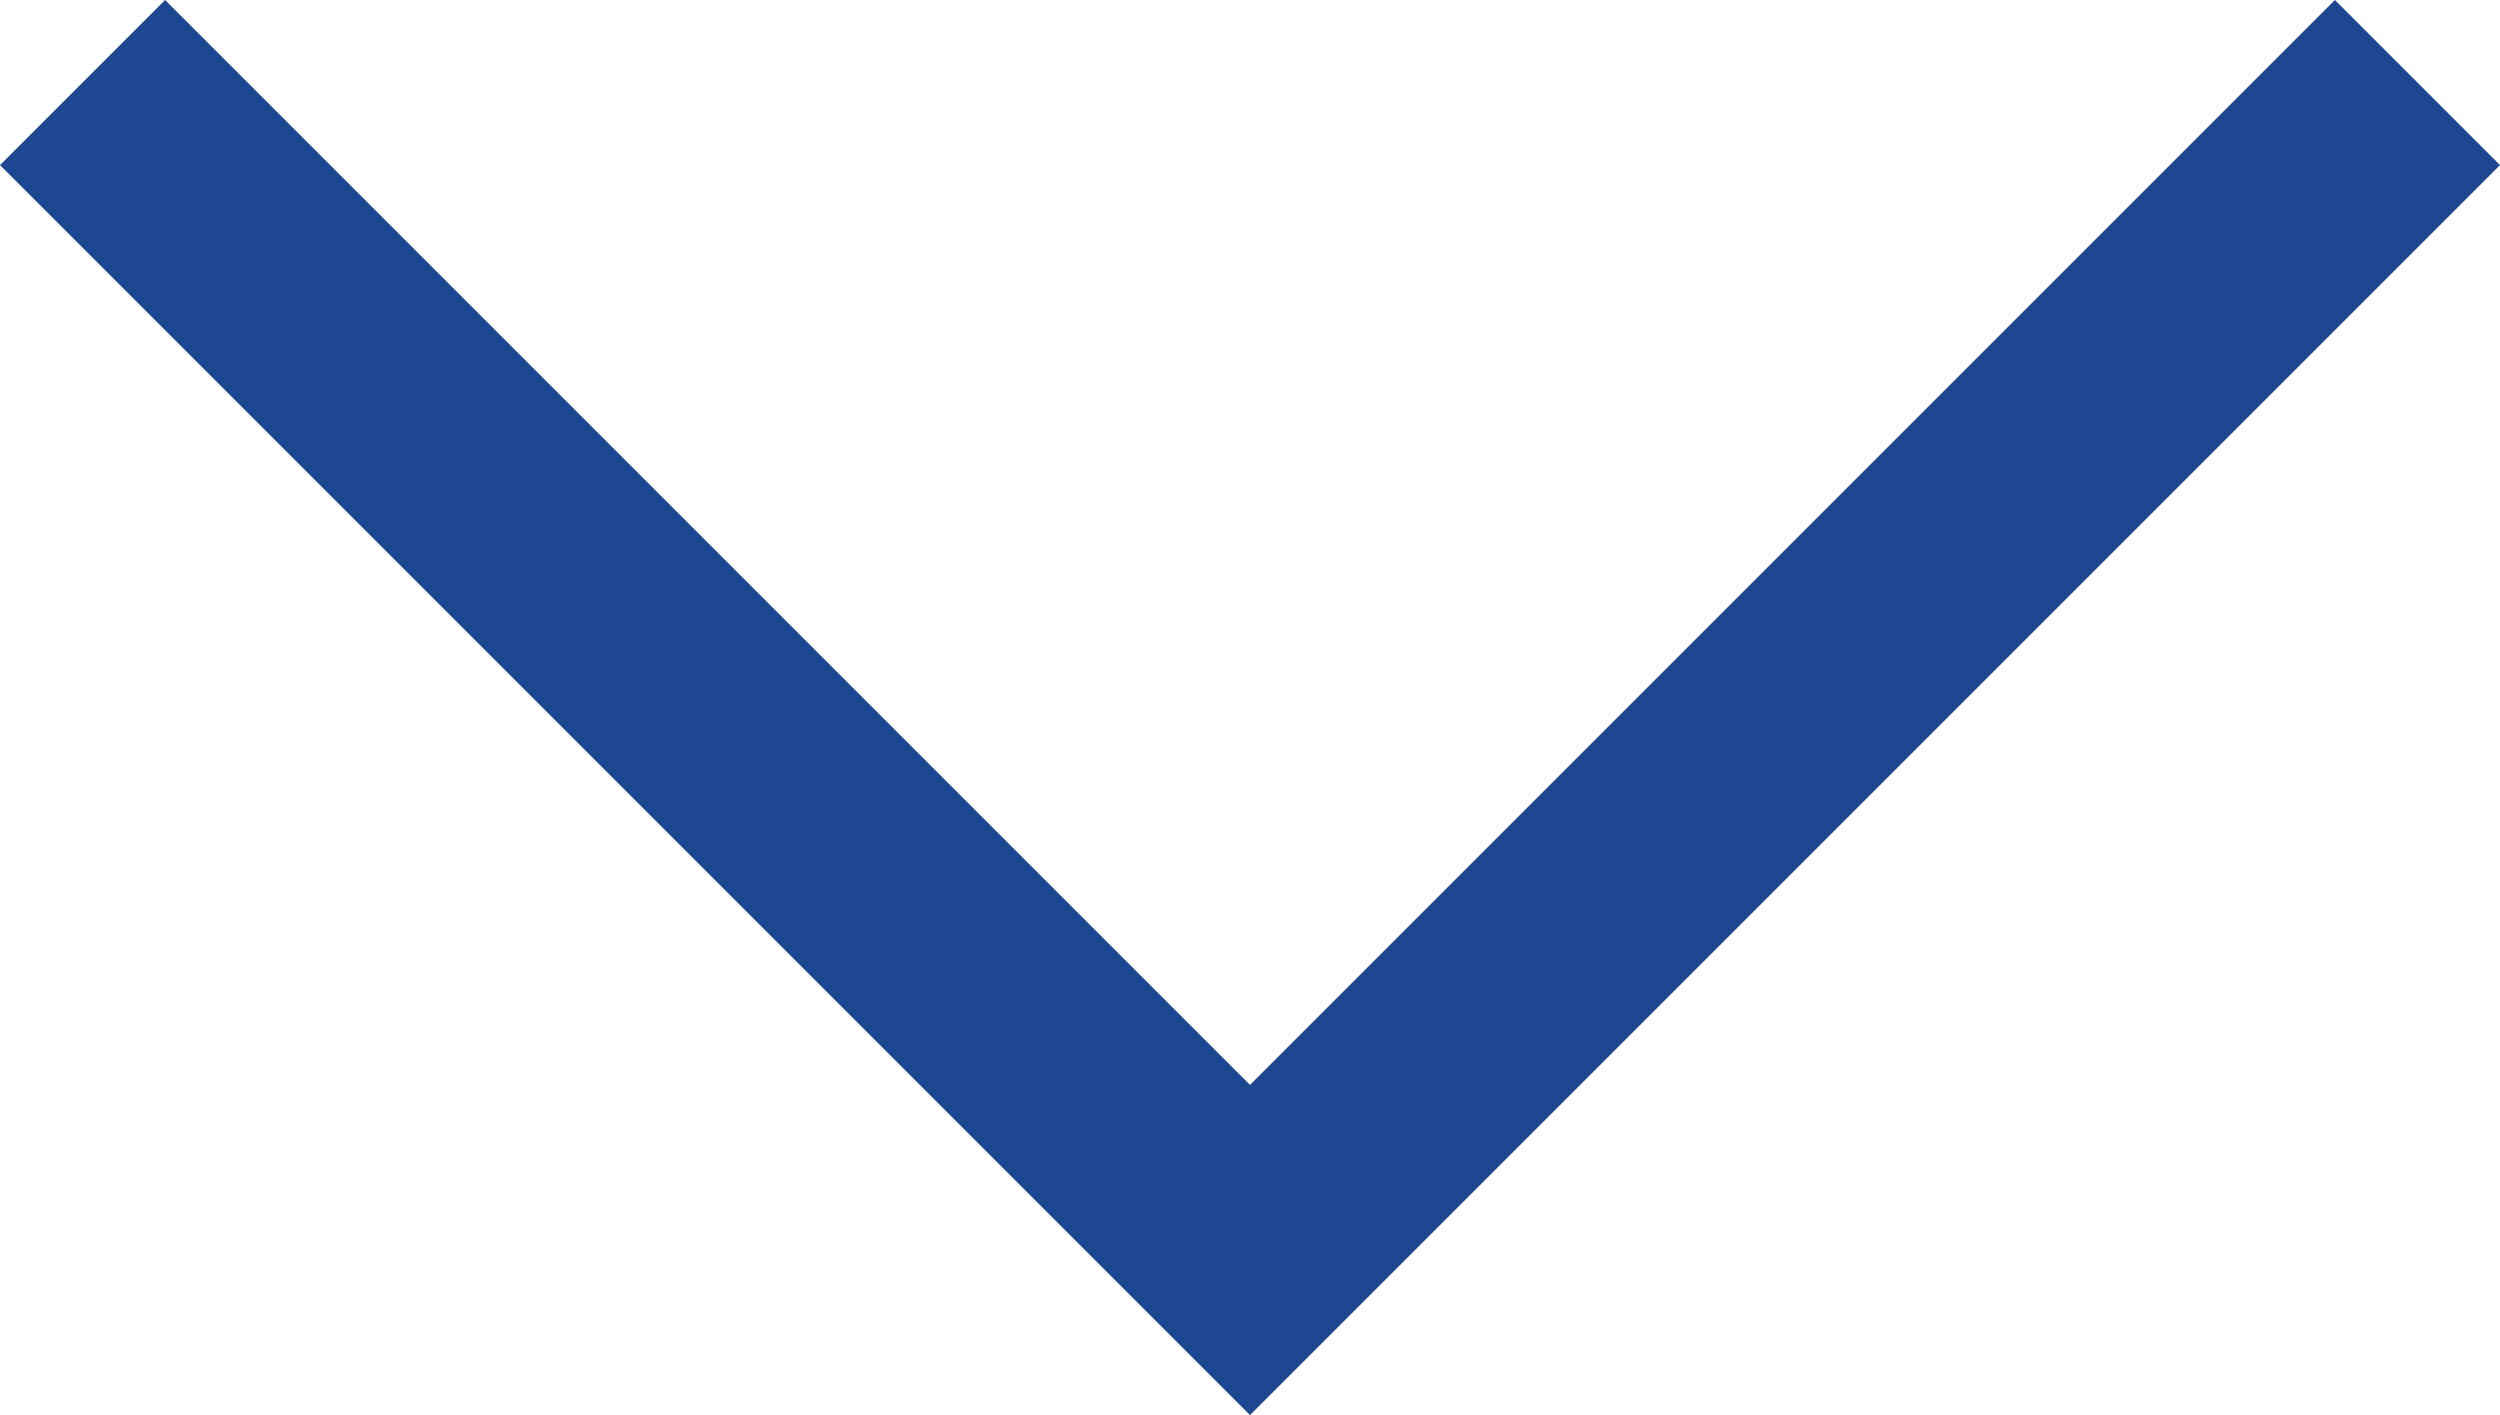 <svg xmlns="http://www.w3.org/2000/svg" width="21.414" height="12.121" viewBox="0 0 21.414 12.121">
  <path id="Pfad_5" data-name="Pfad 5" d="M3792.664,1067.709l10,10-10,10" transform="translate(1088.416 -3791.957) rotate(90)" fill="none" stroke="#1e4792" stroke-width="2"/>
</svg>
